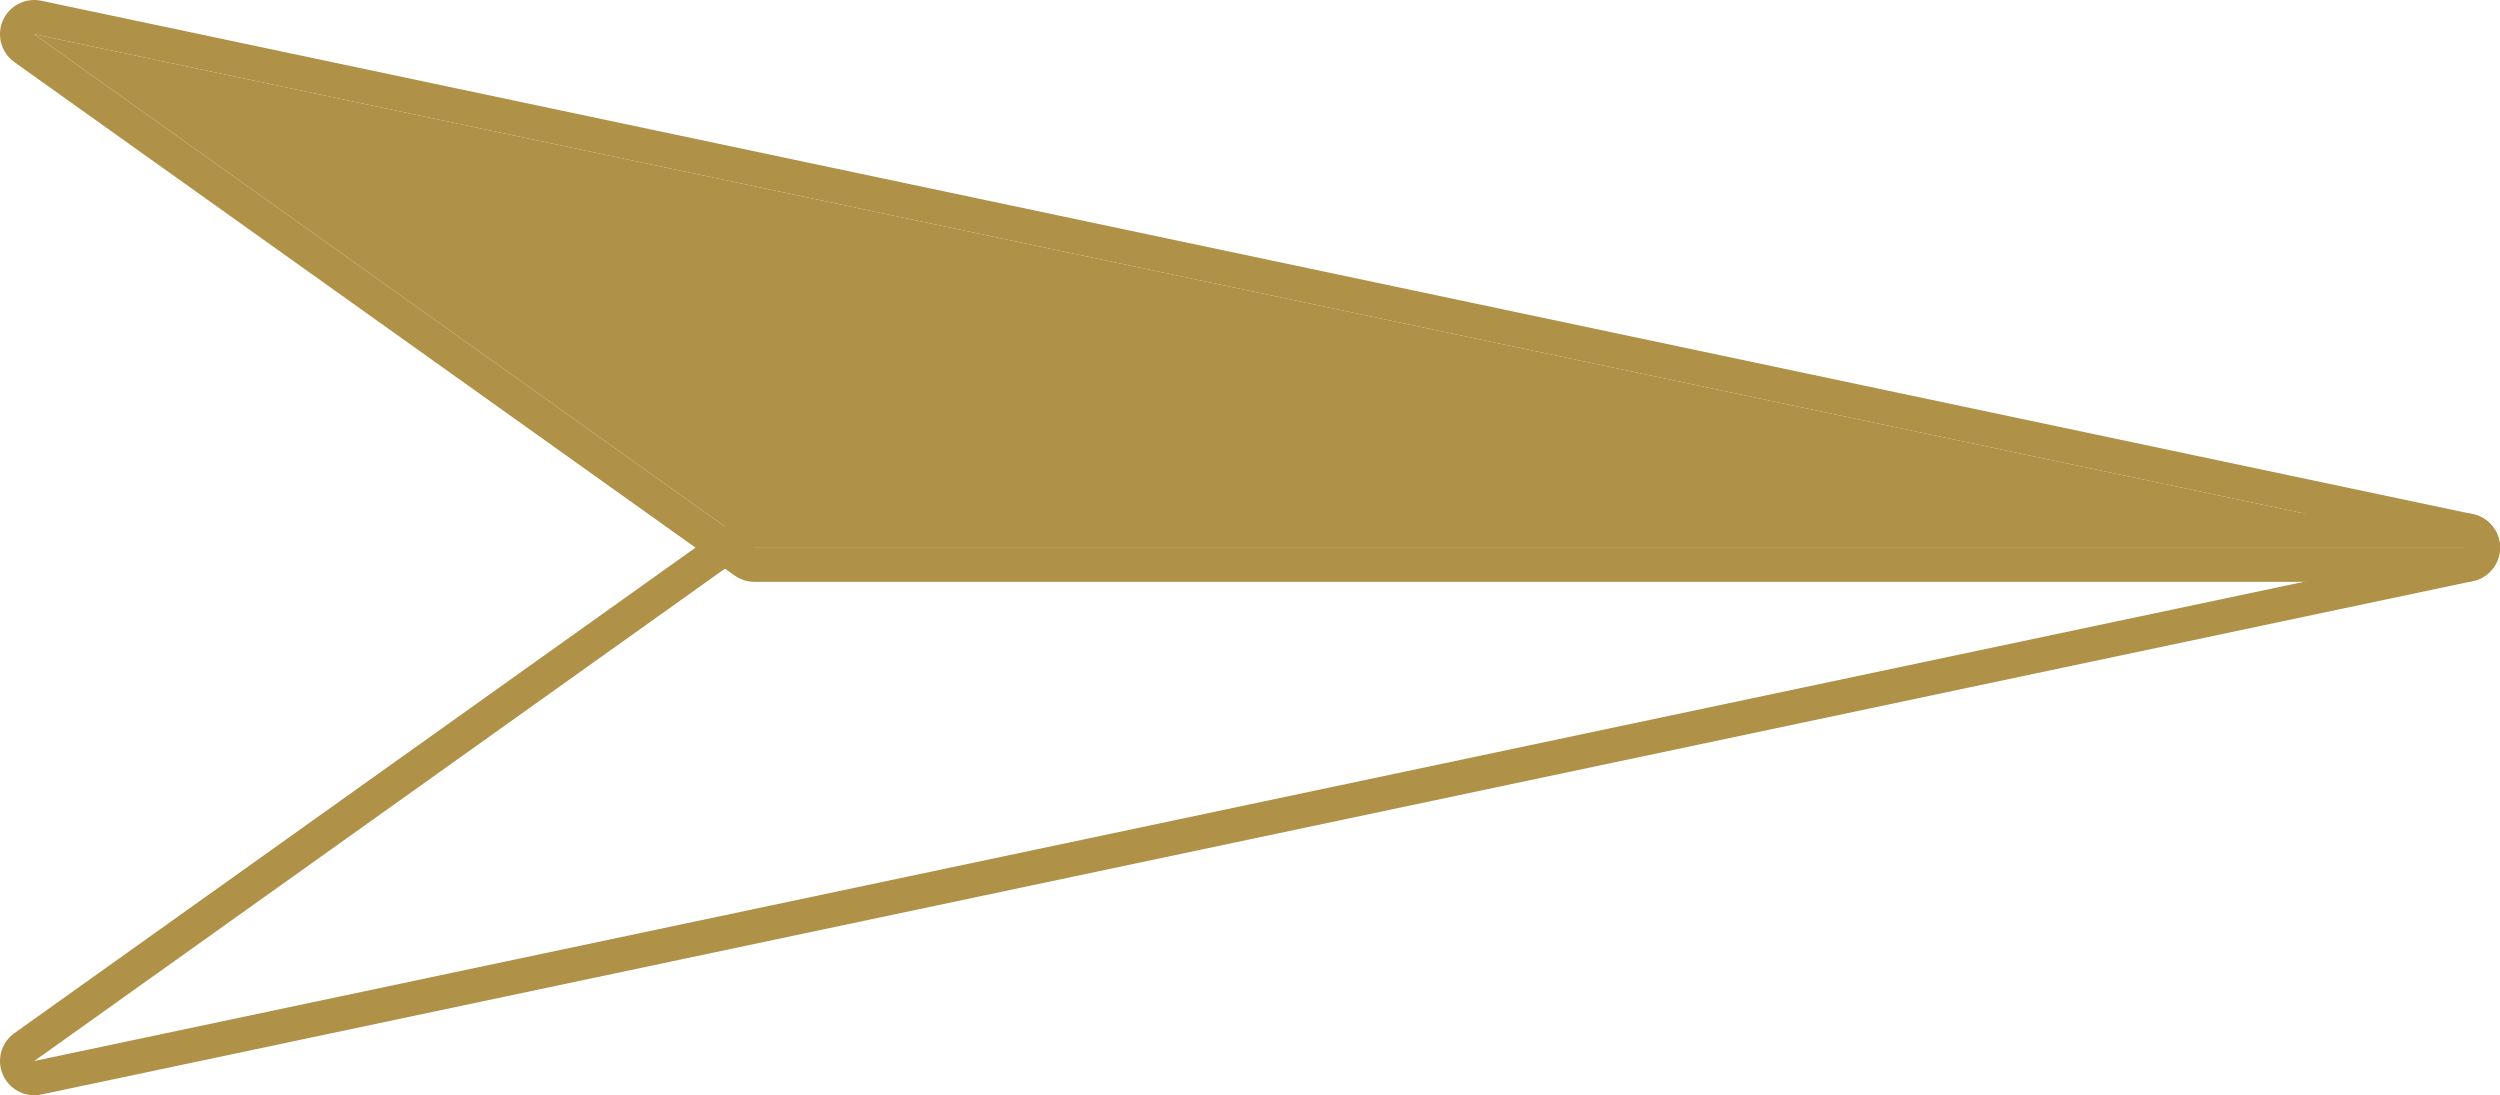 <?xml version="1.0" encoding="UTF-8"?>
<svg id="_レイヤー_1" data-name="レイヤー_1" xmlns="http://www.w3.org/2000/svg" width="73.043" height="32" version="1.1" viewBox="0 0 73.043 32">
  <!-- Generator: Adobe Illustrator 29.1.0, SVG Export Plug-In . SVG Version: 2.1.0 Build 142)  -->
  <path d="M22.043,16l50,0L1,31l21.043-15M22.043,15c-.208,0-.411.065-.58.186L.42,30.186c-.386.275-.526.783-.335,1.216.162.369.525.598.915.598.068,0,.138-.007.207-.022l71.043-15c.501-.106.841-.573.788-1.082-.053-.509-.482-.896-.995-.896l-50-0h0Z" fill="#af9147"/>
  <g>
    <polygon points="72.043 16 1 1 22.043 16 72.043 16" fill="#af9147"/>
    <path d="M1,1l71.043,15-50-0L1,1M1,0C.61,0,.246.229.084.598c-.19.434-.05.941.335,1.216l21.043,15c.169.121.372.186.58.186l50,0c.512,0,.941-.387.995-.896.053-.509-.287-.977-.788-1.082L1.207.022c-.069-.015-.138-.022-.207-.022h0Z" fill="#af9147"/>
  </g>
</svg>